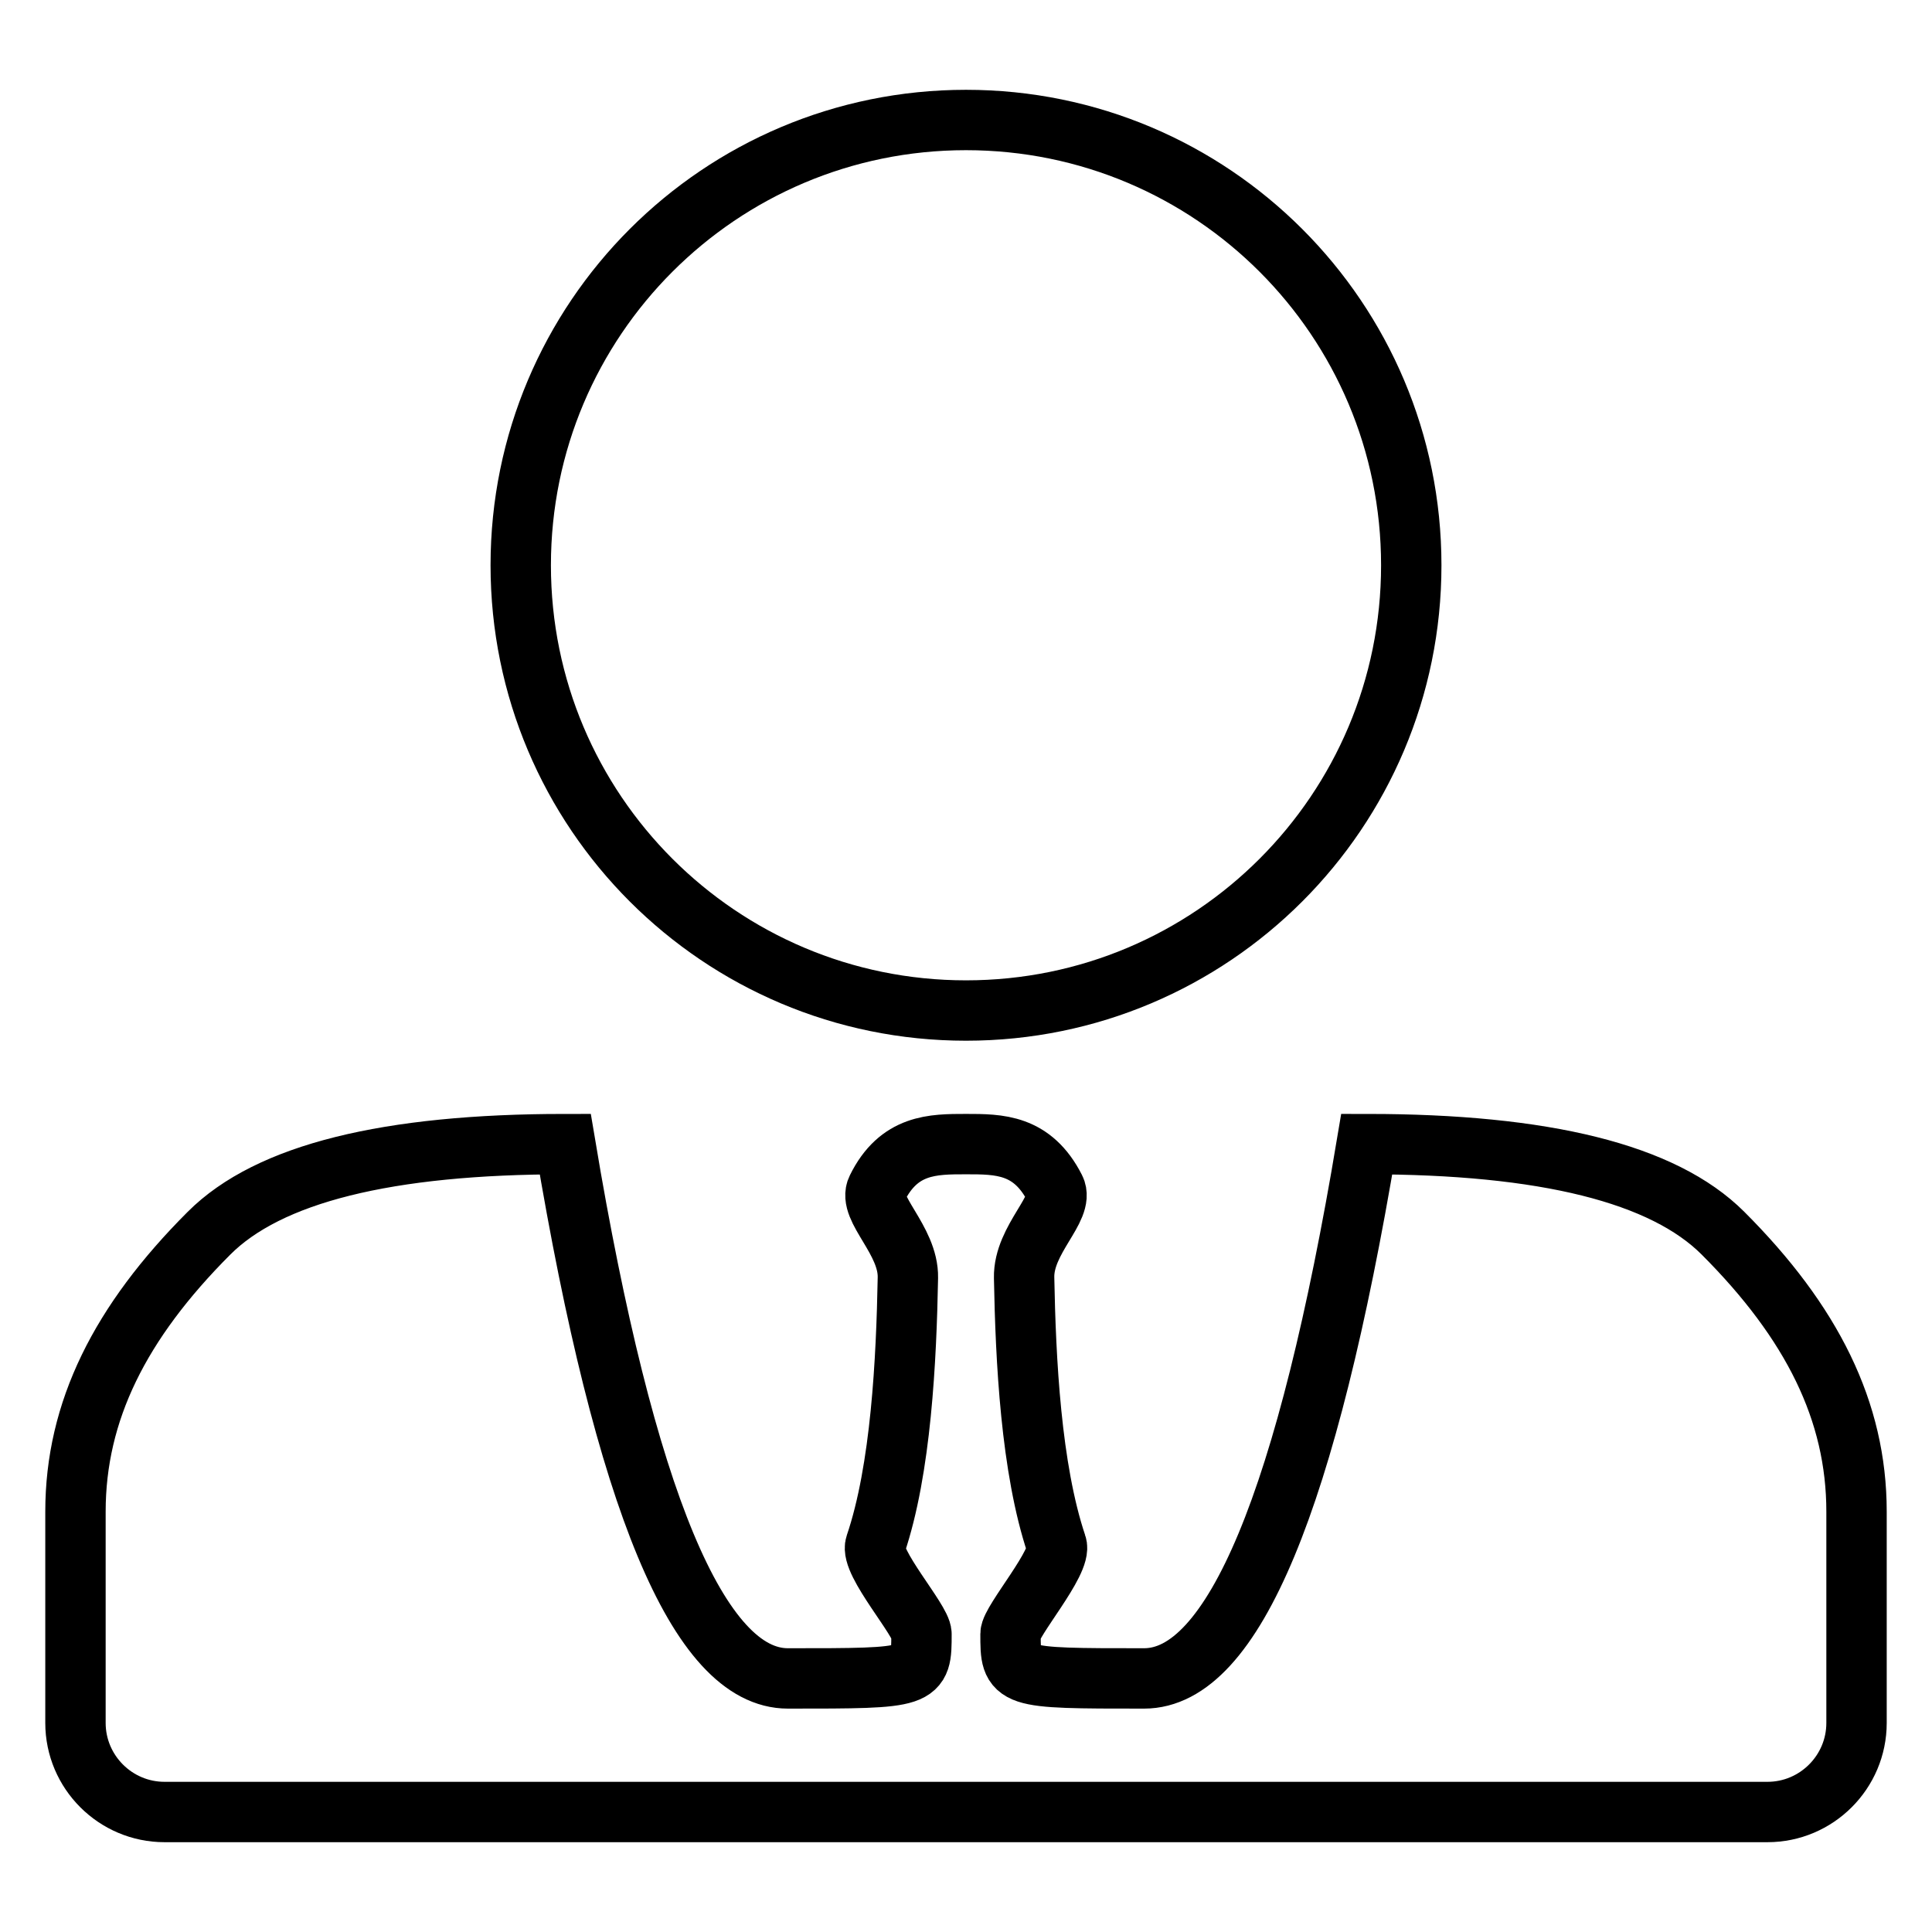 <?xml version="1.0" encoding="utf-8"?>
<!-- Svg Vector Icons : http://www.onlinewebfonts.com/icon -->
<!DOCTYPE svg PUBLIC "-//W3C//DTD SVG 1.1//EN" "http://www.w3.org/Graphics/SVG/1.1/DTD/svg11.dtd">
<svg version="1.1" xmlns="http://www.w3.org/2000/svg" xmlns:xlink="http://www.w3.org/1999/xlink" x="0px" y="0px" viewBox="0 0 256 256" enable-background="new 0 0 256 256" xml:space="preserve">
<g> <path stroke-width="8" fill-opacity="0" stroke="#000000"  d="M69,74.9c0,32.6,26.4,59,59,59c32.6,0,59-26.4,59-59c0,0,0,0,0,0c0-32.6-26.4-59-59-59 C95.4,15.9,69,42.3,69,74.9L69,74.9z M27.7,163.4c7.9-7.9,23.6-11.8,47.2-11.8c7.9,47.2,17.7,70.8,29.5,70.8 c17.7,0,17.7,0,17.7-5.9c0-1.8-6.9-9.5-6.1-11.8c3.4-10,4.1-24.6,4.3-35.4c0.1-5-5.4-9.2-4.1-11.8c2.9-5.9,7.4-5.9,11.8-5.9 c4.4,0,8.8,0,11.8,5.9c1.3,2.6-4.2,6.7-4.1,11.8c0.2,10.8,0.9,25.3,4.3,35.4c0.8,2.2-6.1,10.1-6.1,11.8c0,5.9,0,5.9,17.7,5.9 c11.8,0,21.6-23.6,29.5-70.8c23.6,0,39.3,3.9,47.2,11.8c11.8,11.8,17.7,23.6,17.7,36.9v28c0,6.5-5.3,11.8-11.8,11.8l0,0H21.8 c-6.5,0-11.8-5.3-11.8-11.8l0,0v-28C10,187,15.9,175.2,27.7,163.4z"/></g>
</svg>